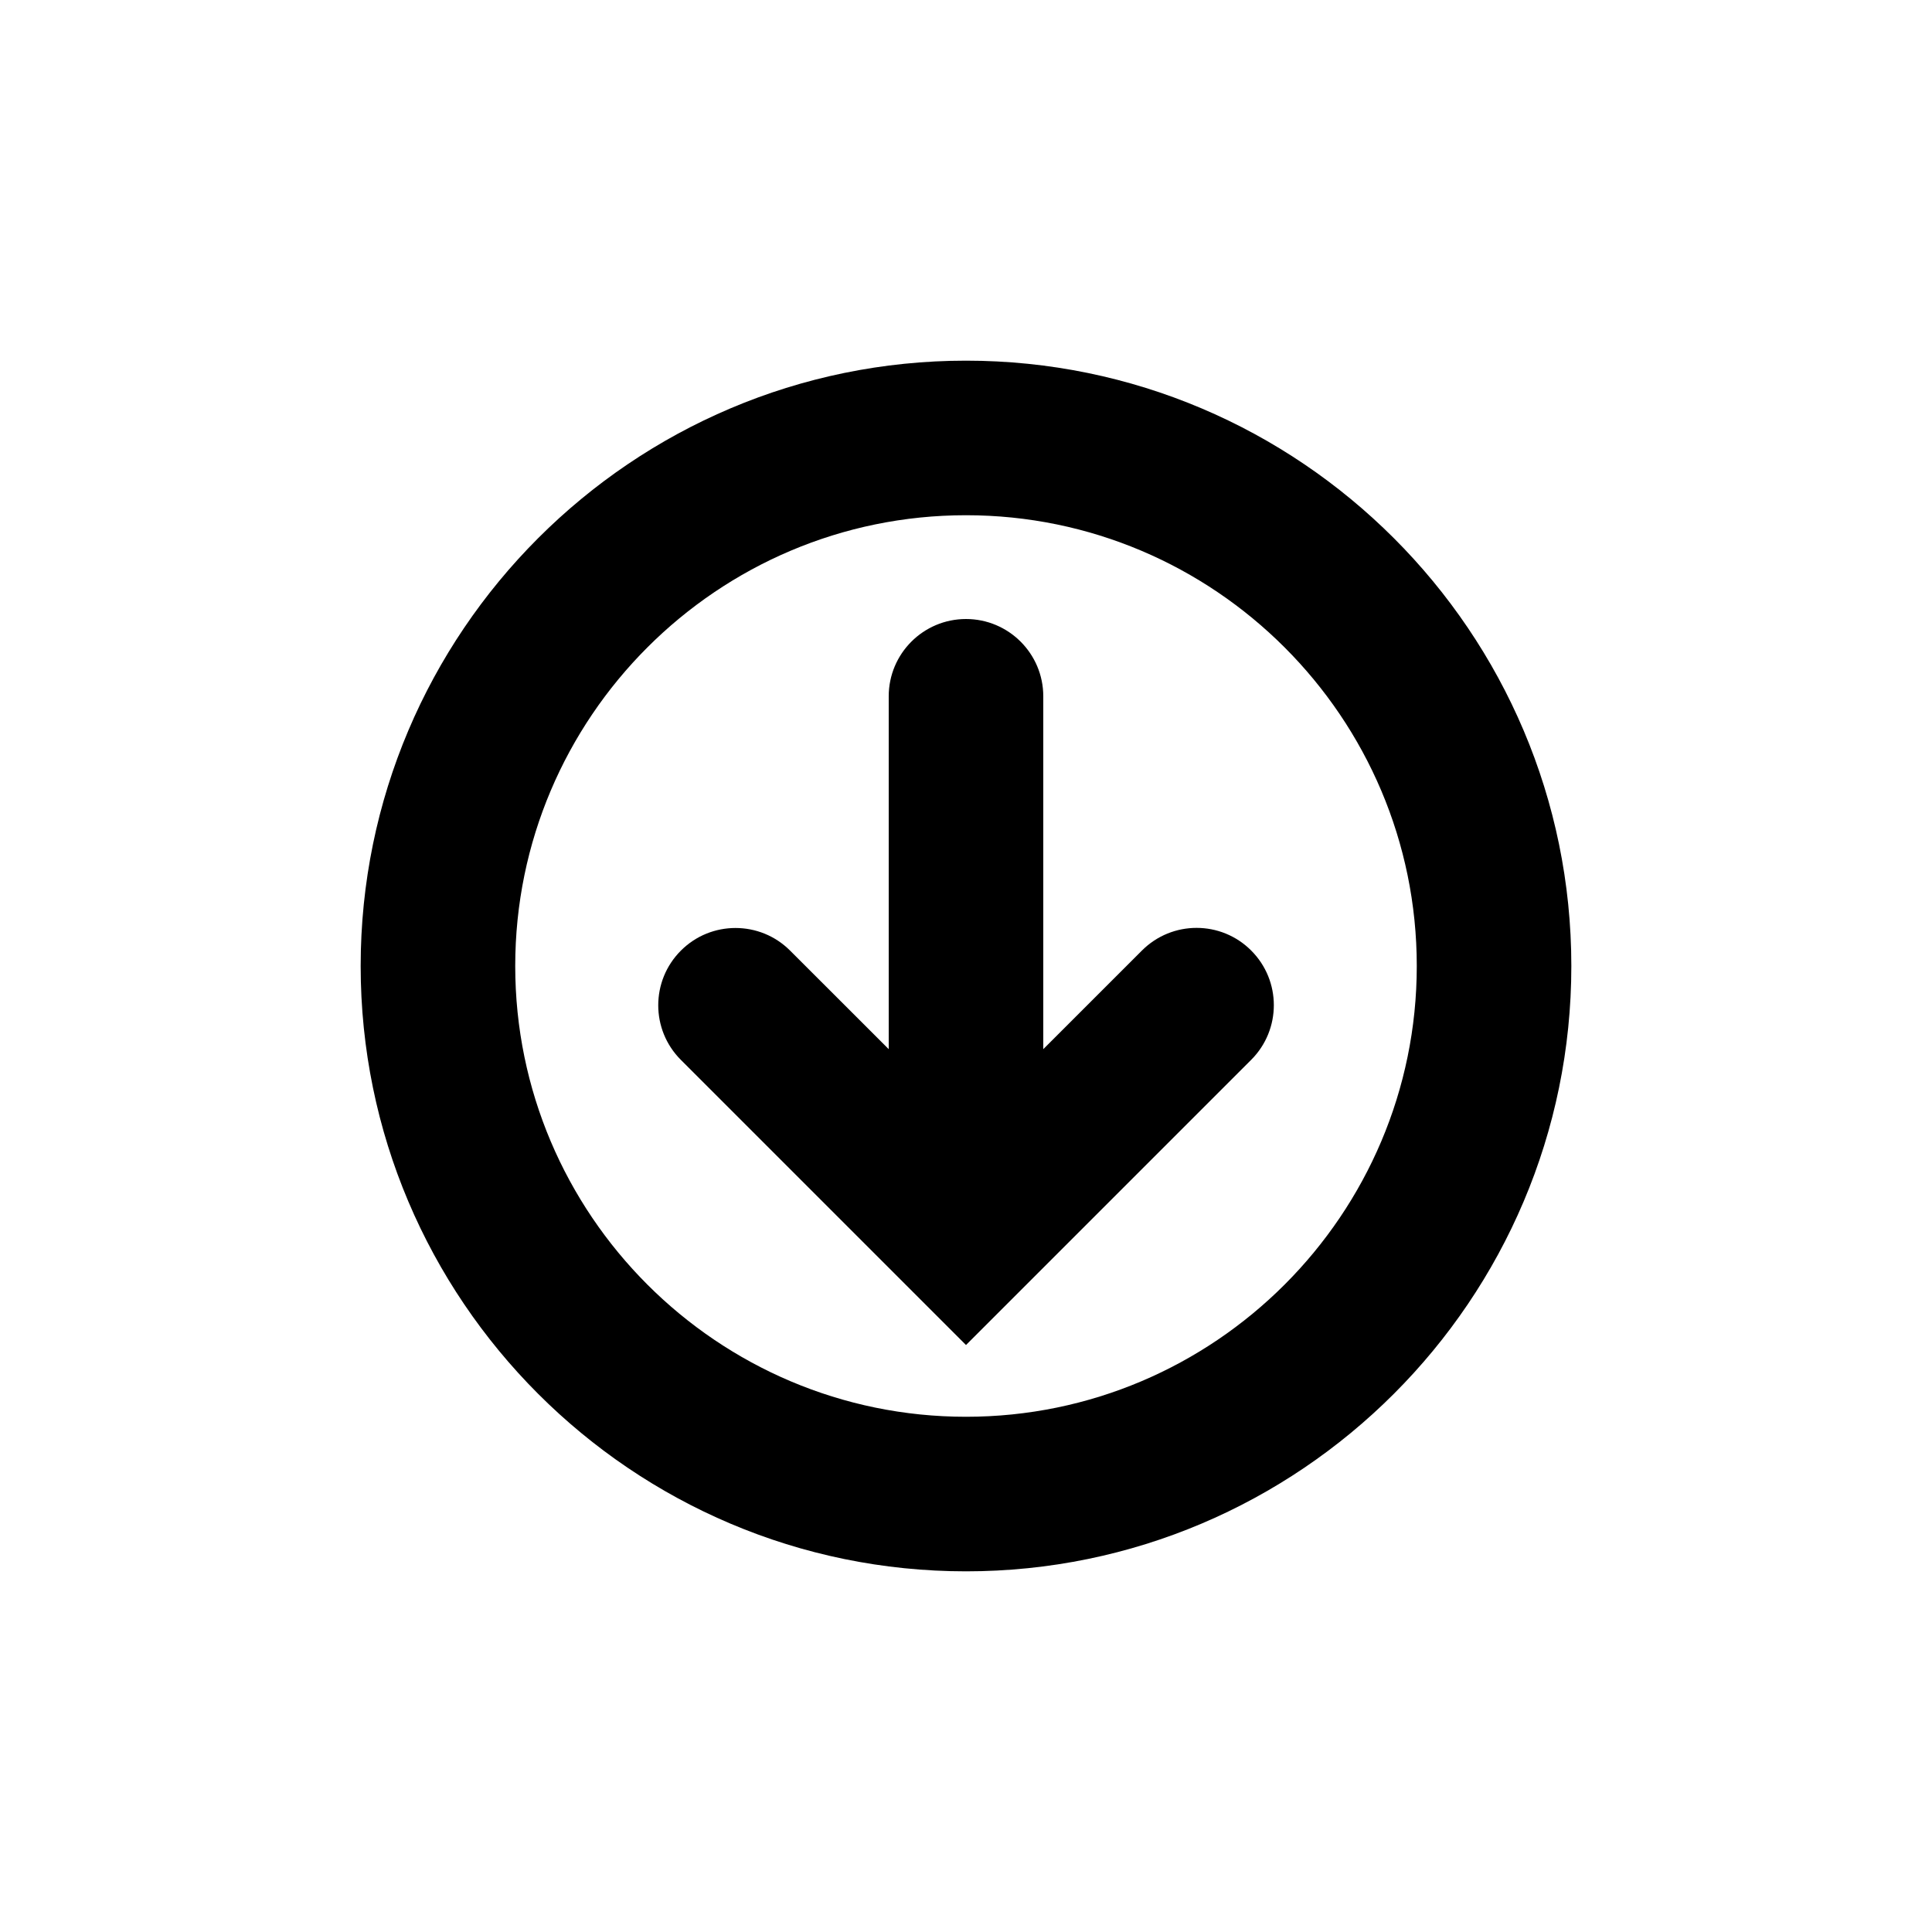 <?xml version="1.0" encoding="utf-8"?>
<!-- Generator: Adobe Illustrator 16.0.4, SVG Export Plug-In . SVG Version: 6.00 Build 0)  -->
<!DOCTYPE svg PUBLIC "-//W3C//DTD SVG 1.1//EN" "http://www.w3.org/Graphics/SVG/1.1/DTD/svg11.dtd">
<svg version="1.1" id="Layer_1" xmlns="http://www.w3.org/2000/svg" xmlns:xlink="http://www.w3.org/1999/xlink" x="0px" y="0px"
	 width="50px" height="50px" viewBox="0 0 50 50" enable-background="new 0 0 50 50" xml:space="preserve">
<path d="M32.381,24.6c0.781,0.781,0.781,2.046,0,2.828L25,34.809l-7.379-7.379c-0.781-0.781-0.781-2.046,0-2.828
	c0.78-0.781,2.047-0.781,2.827,0L23,27.152V18.02c0-1.104,0.896-2,2-2s2,0.896,2,2v9.132l2.553-2.552
	C30.334,23.818,31.601,23.818,32.381,24.6z M40.666,25c0,8.639-7.027,15.666-15.666,15.666c-8.64,0-15.666-7.027-15.666-15.666
	C9.334,16.362,16.36,9.334,25,9.334S40.666,16.362,40.666,25z M36.666,25c0-6.433-5.233-11.666-11.666-11.666
	S13.334,18.567,13.334,25c0,6.434,5.233,11.666,11.666,11.666S36.666,31.434,36.666,25z"/>
</svg>
